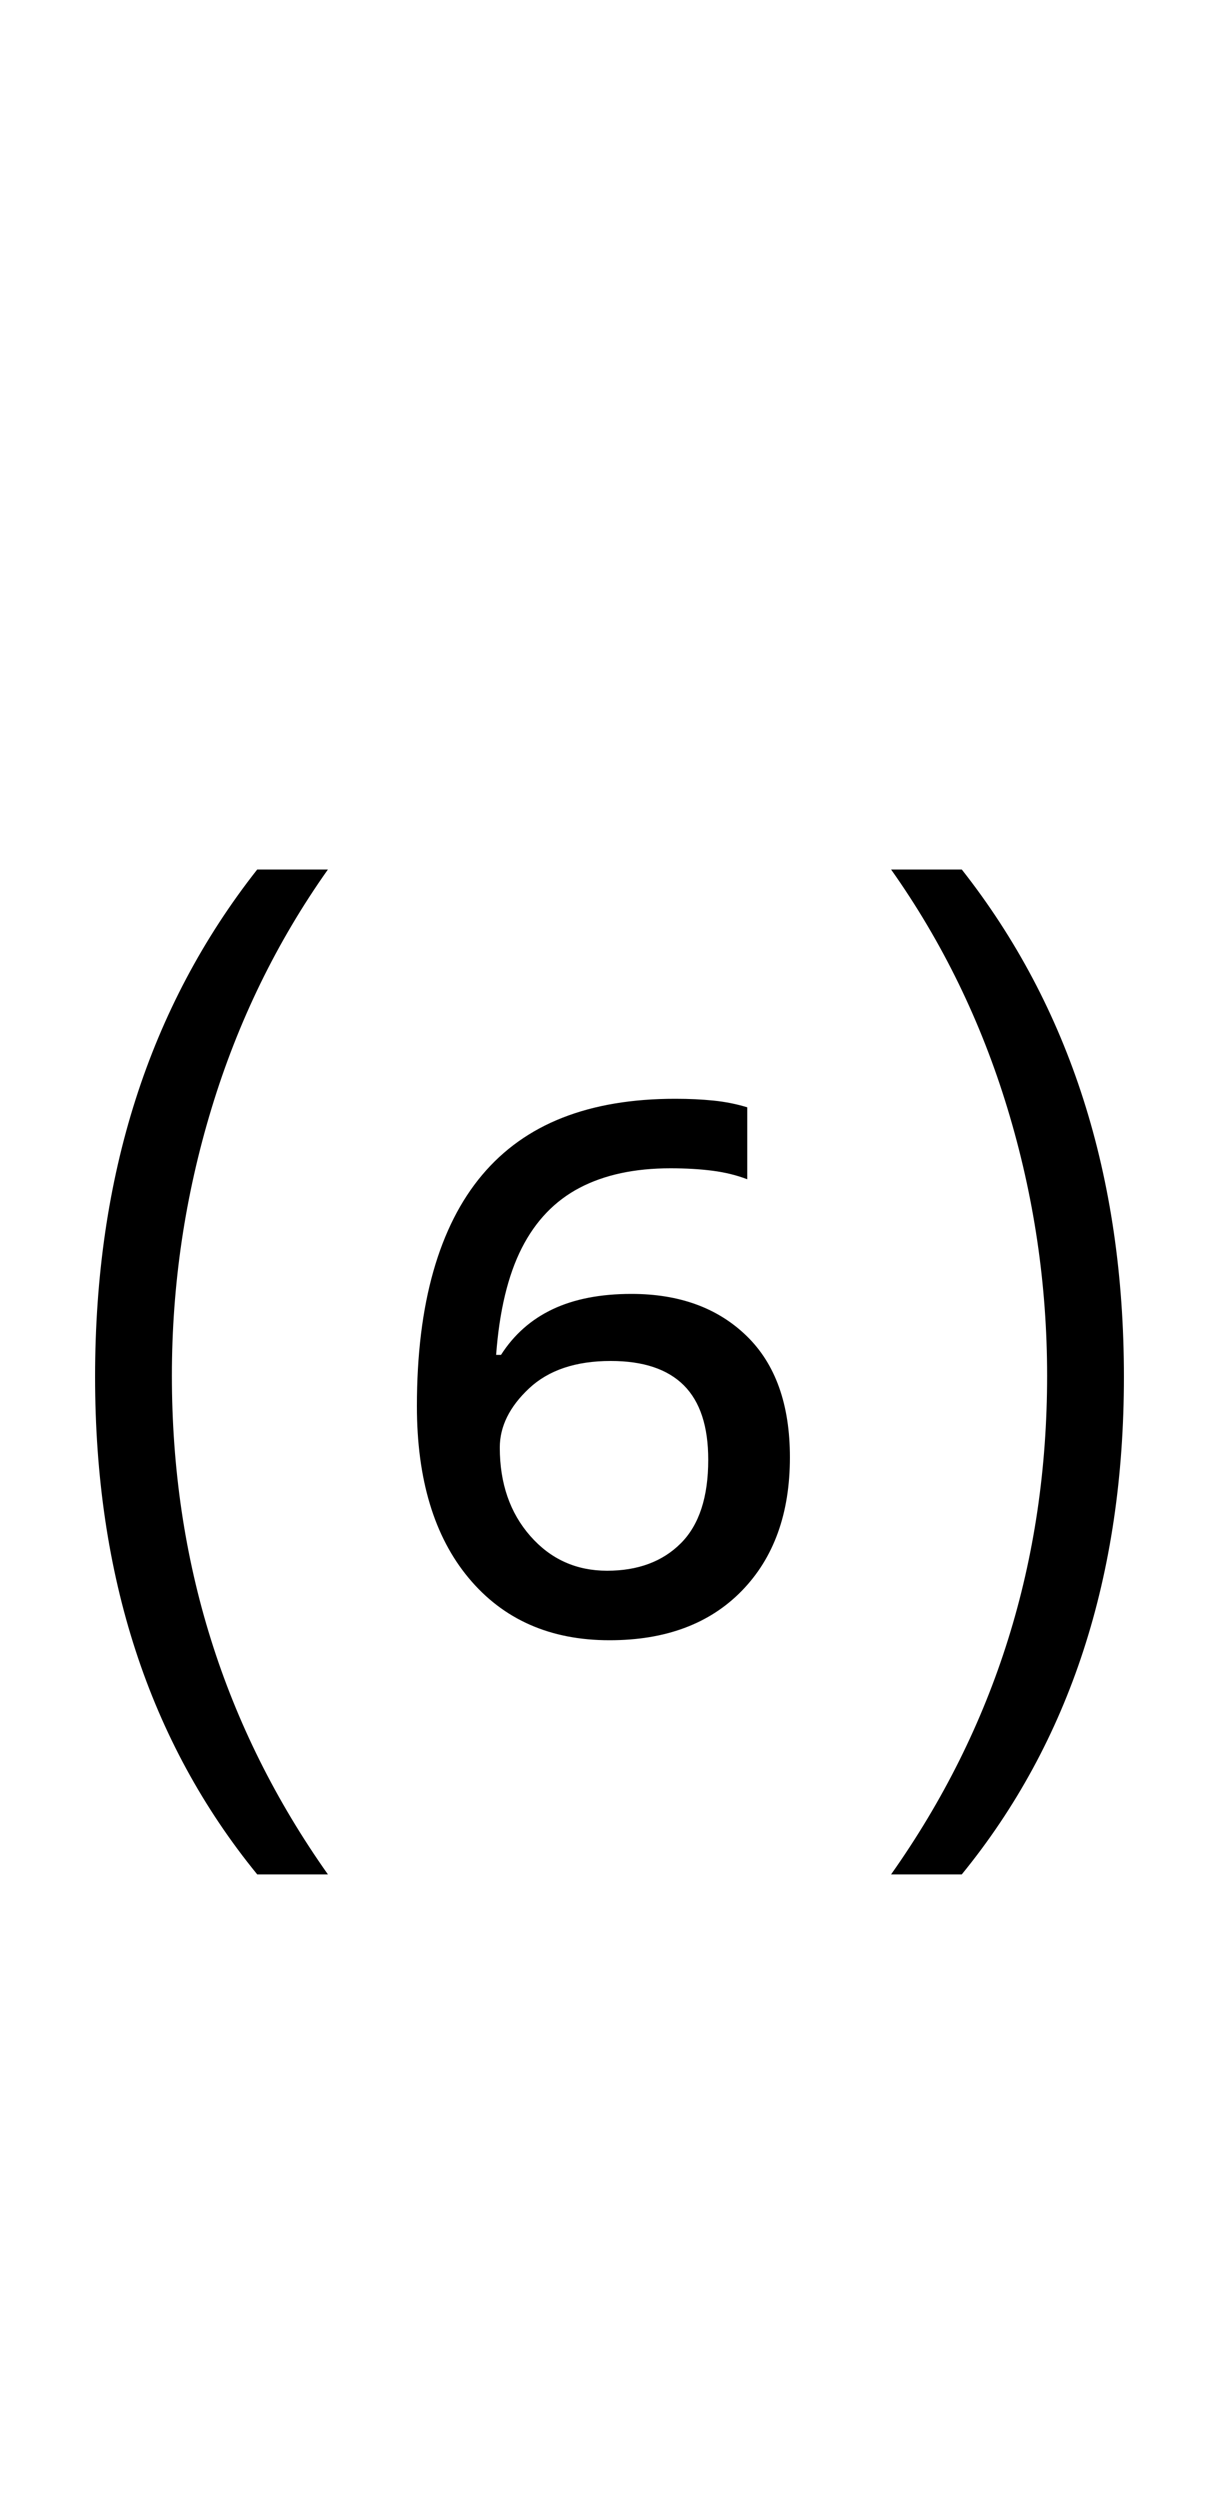 <?xml version="1.0" encoding="UTF-8" standalone="no"?>
<!DOCTYPE svg PUBLIC "-//W3C//DTD SVG 1.1//EN" "http://www.w3.org/Graphics/SVG/1.1/DTD/svg11.dtd">
 <svg xmlns="http://www.w3.org/2000/svg" xmlns:xlink="http://www.w3.org/1999/xlink" width="200" height="410"><path fill="black" d="M100 269L100 269Q85.40 269 76.90 258.80Q68.40 248.60 68.40 230.60L68.40 230.60Q68.40 218 71.10 208.50Q73.80 199 79.10 192.70Q84.40 186.40 92.30 183.30Q100.20 180.20 110.80 180.20L110.80 180.20Q114.20 180.20 117.10 180.50Q120 180.80 122.60 181.60L122.60 181.60L122.60 193.40Q120 192.40 116.90 192Q113.80 191.60 110 191.60L110 191.60Q101.20 191.60 95.10 194.80Q89 198 85.60 204.70Q82.20 211.40 81.40 222.20L81.40 222.20L82.20 222.20Q85.40 217.20 90.70 214.70Q96 212.20 103.60 212.20L103.60 212.20Q115.40 212.20 122.50 219.10Q129.60 226 129.60 239L129.60 239Q129.60 252.80 121.70 260.90Q113.80 269 100 269ZM99.60 257.60L99.60 257.60Q107.20 257.60 111.70 253.10Q116.20 248.60 116.20 239.40L116.20 239.40Q116.20 231.20 112.20 227.20Q108.20 223.20 100.20 223.20L100.20 223.20Q91.60 223.20 86.80 227.70Q82 232.20 82 237.40L82 237.40Q82 246.20 87 251.90Q92 257.60 99.60 257.60ZM157.80 307.40L146.20 307.40Q171.80 271.20 171.80 225.60L171.80 225.60Q171.80 203.20 165.30 181.80Q158.80 160.40 146.20 142.60L146.20 142.60L157.80 142.60Q184.40 176.40 184.40 225.80L184.40 225.80Q184.40 274.80 157.80 307.40L157.80 307.40ZM53.80 307.40L42.20 307.40Q15.60 274.80 15.60 225.80L15.60 225.80Q15.60 176.40 42.20 142.60L42.20 142.60L53.80 142.60Q41.20 160.40 34.70 181.80Q28.20 203.20 28.20 225.60L28.20 225.60Q28.20 271.20 53.80 307.40L53.80 307.40Z"/></svg>